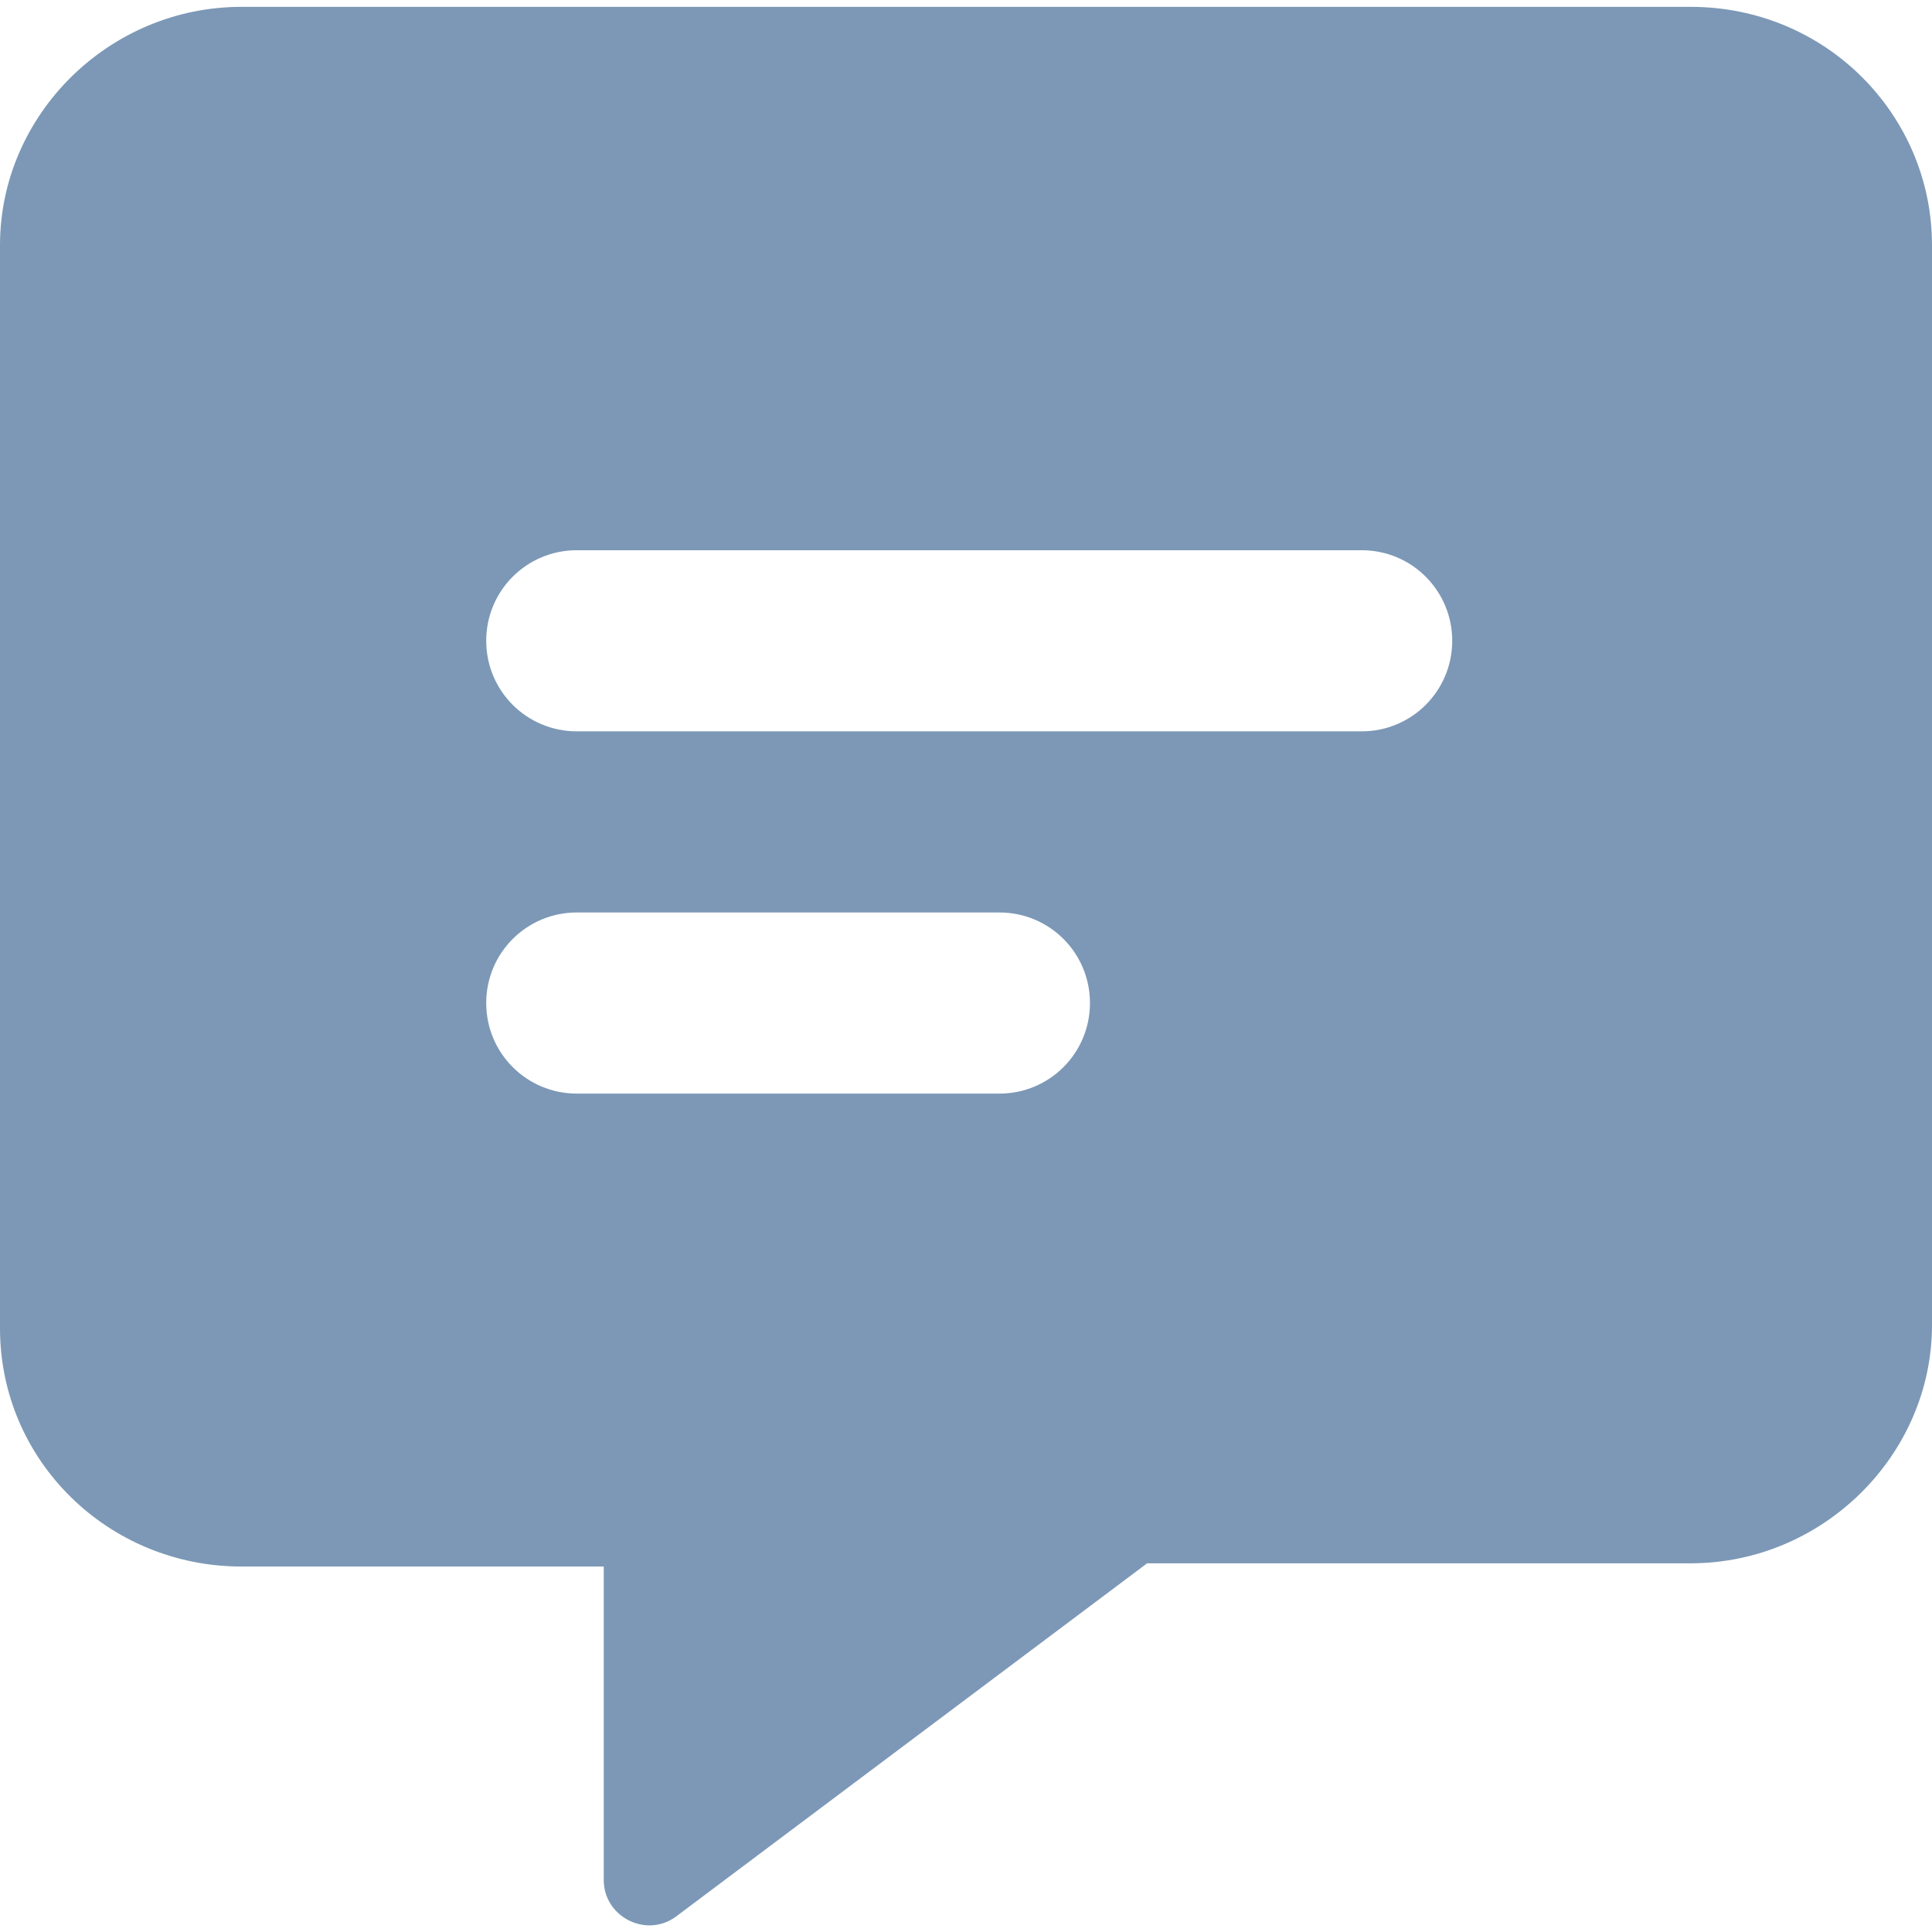 <?xml version="1.0" encoding="UTF-8"?>
<svg id="Calque_1" data-name="Calque 1" xmlns="http://www.w3.org/2000/svg" viewBox="0 0 48 48">
  <path d="M42,.17H6C2.7.17,0,2.86,0,6.09v26.91c0,3.3,2.7,5.92,6,5.92h9v7.79c0,.91,1.05,1.45,1.79.91l11.71-8.78h13.5c3.3,0,6-2.7,6-5.92V6.09c0-3.22-2.62-5.92-6-5.92ZM24.83,27.17h-10.5c-1.24,0-2.25-1-2.25-2.25s1.01-2.25,2.25-2.25h10.5c1.25,0,2.25,1.01,2.25,2.25s-1,2.25-2.25,2.25ZM33.83,18.17H14.33c-1.24,0-2.25-1-2.25-2.25s1.01-2.25,2.25-2.25h19.5c1.25,0,2.25,1.01,2.25,2.25s-1,2.25-2.25,2.25Z" style="fill: #7c98b6;"/>
</svg>